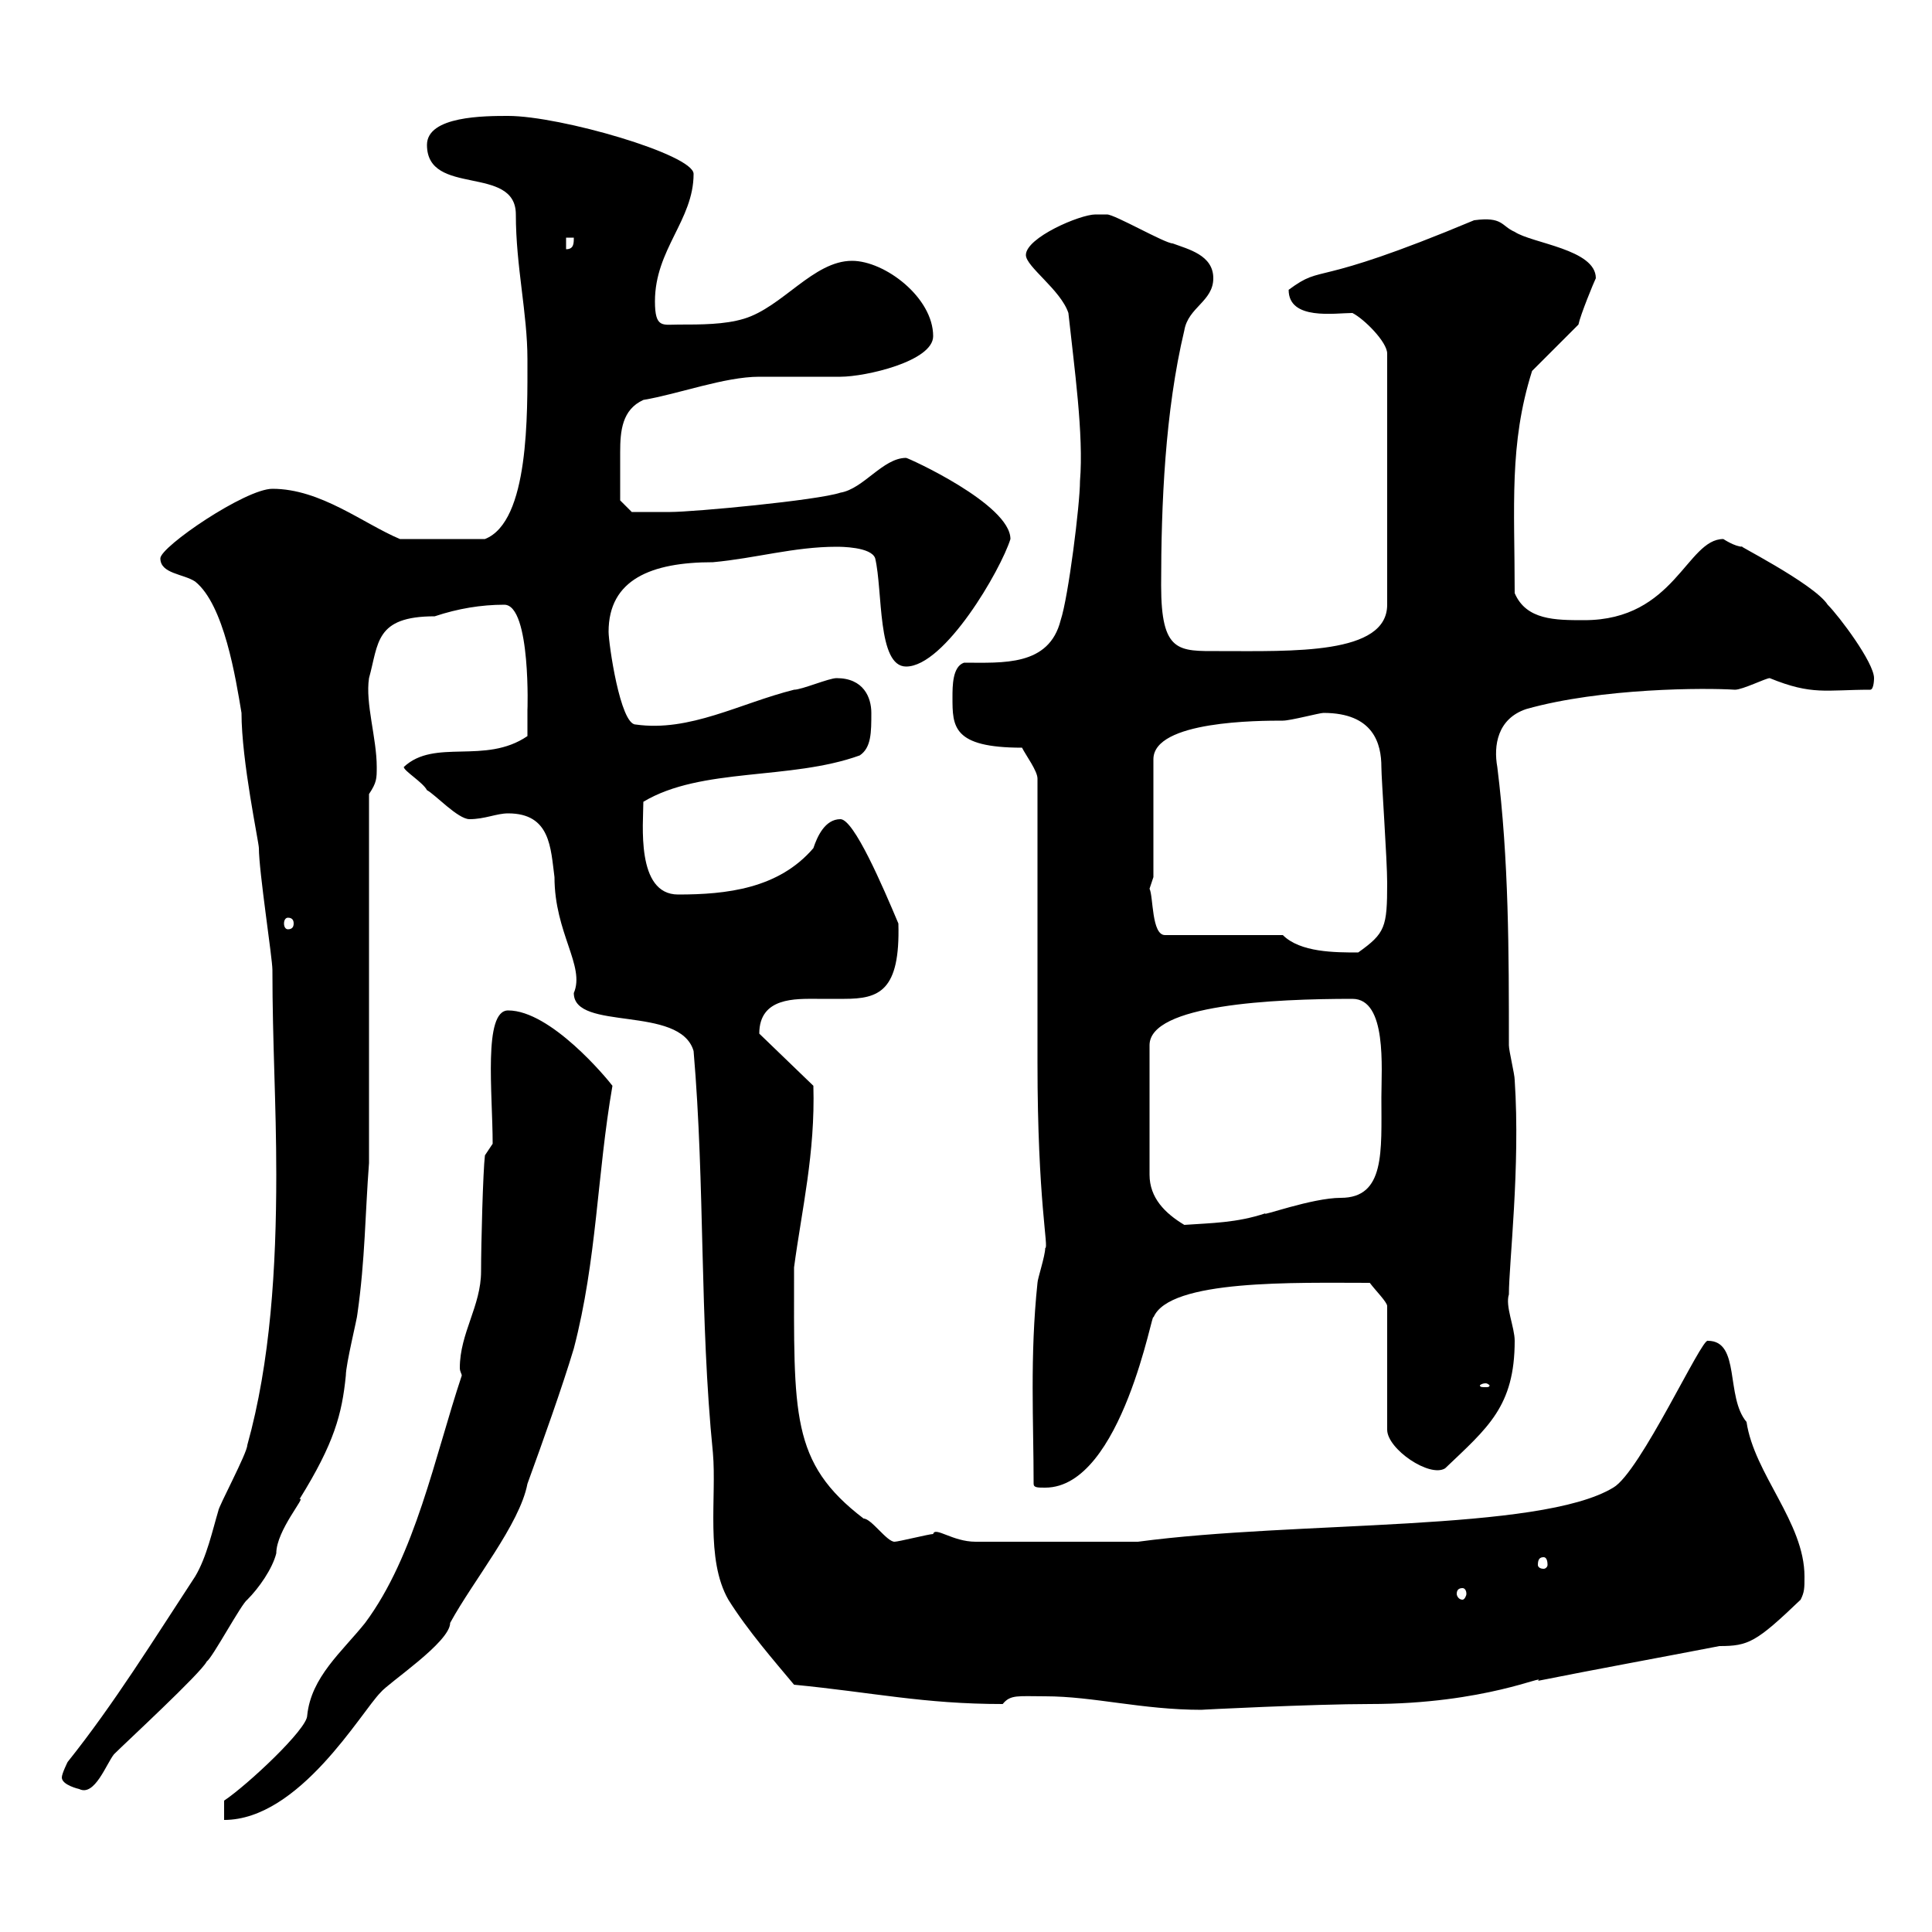<svg xmlns="http://www.w3.org/2000/svg" xmlns:xlink="http://www.w3.org/1999/xlink" width="300" height="300"><path d="M34.80 279.60L34.80 282.60C46.50 282.60 56.10 265.80 59.10 262.80C60.30 261.30 69.90 255 69.90 252C73.50 245.40 80.70 236.70 81.90 230.40C84.30 223.80 87.30 215.40 89.10 209.40C92.70 195.60 92.70 182.40 95.10 168.60C94.20 167.40 85.50 156.90 78.90 156.90C75 156.90 76.50 169.80 76.50 177.60L75.30 179.40C75 181.80 74.70 193.20 74.70 197.40C74.70 202.80 71.40 207 71.40 212.40C71.40 213 71.70 213.30 71.70 213.60C67.50 226.20 64.50 241.50 56.70 252C53.10 256.50 48.30 260.40 47.70 266.40C47.70 268.50 38.40 277.20 34.80 279.60ZM9.60 276C9.60 277.20 12.30 277.80 12.30 277.80C14.70 279 16.50 273.90 17.70 272.40C19.50 270.60 31.20 259.80 32.10 258C33 257.40 37.50 249 38.40 248.40C40.20 246.60 42.30 243.60 42.90 241.20C42.90 237.60 47.70 232.20 46.50 232.80C51.90 224.10 53.10 219.60 53.70 213.60C53.70 211.80 55.50 204.60 55.50 204C56.70 195.60 56.70 188.40 57.30 180.60L57.30 123.30C58.50 121.50 58.50 120.90 58.50 119.10C58.50 114.60 56.70 109.20 57.30 105.30C58.80 99.90 58.20 95.70 67.50 95.70C71.10 94.50 74.70 93.90 78.30 93.90C82.50 93.90 81.90 111 81.90 110.10C81.90 110.70 81.90 113.70 81.90 114.30C75.30 118.80 67.50 114.60 62.70 119.10C62.70 119.70 65.70 121.50 66.30 122.70C67.50 123.30 71.10 127.20 72.90 127.20C75.30 127.20 77.10 126.30 78.90 126.30C85.50 126.30 85.50 131.70 86.10 136.20C86.10 144.90 90.90 150 89.10 154.20C89.10 160.20 105.60 156 107.70 163.20C109.50 184.20 108.60 204.60 110.70 225.60C111.30 232.50 109.50 242.10 113.10 248.40C116.10 253.20 120.30 258 123.30 261.60C135.60 262.80 143.40 264.60 155.70 264.60C156.90 263.10 158.10 263.40 162.30 263.40C169.80 263.40 177.30 265.50 186.60 265.50C186 265.50 204 264.60 212.70 264.60C230.70 264.60 240.30 259.80 238.80 261C247.80 259.20 257.70 257.40 267 255.60C271.50 255.60 272.70 255 279.60 248.40C280.20 247.20 280.20 246.60 280.20 244.80C280.20 236.40 272.40 228.90 271.20 220.80C267.90 216.90 270.30 208.20 265.20 208.20C264.30 207.60 254.70 228.60 250.50 231C239.10 237.90 201.30 236.10 176.70 239.40L151.50 239.40C147.90 239.40 145.20 237 144.90 238.20C144.30 238.20 139.50 239.40 138.90 239.40C137.70 239.40 135.30 235.80 134.10 235.80C122.70 227.10 123.30 219.60 123.30 196.80C124.50 187.80 126.60 179.10 126.30 168.60L117.90 160.50C117.90 154.80 123.60 155.10 126.90 155.10C128.70 155.10 130.20 155.10 131.10 155.10C136.50 155.10 139.80 153.90 139.50 143.40C137.10 137.70 132.60 127.20 130.50 127.20C128.10 127.20 126.90 129.90 126.30 131.70C120.90 138 112.80 138.90 105.30 138.90C98.70 138.90 99.90 127.80 99.90 124.50C108.90 119.10 122.70 121.20 133.50 117.30C135.30 116.10 135.30 113.70 135.30 110.70C135.30 108.30 134.10 105.30 129.90 105.30C128.70 105.30 124.50 107.10 123.30 107.10C114.90 109.20 107.10 113.70 98.70 112.50C96.30 112.50 94.50 99.90 94.50 98.10C94.50 90 101.10 87.30 110.70 87.30C117.30 86.70 123.30 84.90 129.90 84.90C130.50 84.90 135.30 84.90 135.90 86.70C137.10 91.80 136.20 103.50 140.70 103.50C146.70 103.50 155.40 88.50 156.90 83.70C156.90 78.30 141 71.10 140.70 71.10C137.10 71.10 134.10 75.90 130.50 76.50C126.90 77.70 107.70 79.50 104.10 79.50C103.50 79.50 98.70 79.50 98.10 79.50L96.30 77.70C96.30 76.80 96.30 73.20 96.30 70.20C96.30 66.90 96.60 63.60 99.90 62.10C105.30 61.20 112.50 58.50 117.90 58.50C119.10 58.50 129.90 58.50 130.50 58.50C134.40 58.50 144.90 56.10 144.90 52.20C144.90 46.20 137.40 40.50 132.30 40.50C126.30 40.50 121.50 47.70 115.50 49.50C112.50 50.40 108.90 50.40 105.30 50.40C102.90 50.40 101.70 51 101.70 46.80C101.70 38.70 107.70 34.20 107.70 27C107.70 24 87 18 78.90 18C75.30 18 66.30 18 66.30 22.50C66.30 30.60 80.10 25.50 80.10 33.30C80.10 41.40 81.90 48.60 81.90 55.80C81.90 64.20 82.20 81 75.30 83.70L62.10 83.70C56.40 81.30 49.80 75.90 42.30 75.90C38.10 75.90 24.90 84.90 24.90 86.70C24.90 89.10 28.50 89.10 30.30 90.30C34.80 93.90 36.60 105.30 37.50 110.70C37.50 118.20 40.20 130.80 40.20 131.70C40.20 135.30 42.30 148.80 42.30 150.60C42.30 162 42.90 171.30 42.90 182.40C42.90 196.80 42 211.50 38.40 224.40C38.40 225.60 33.90 234 33.90 234.60C33 237.60 32.10 241.80 30.30 244.80C24 254.40 17.70 264.60 10.50 273.60C10.50 273.60 9.60 275.40 9.60 276ZM227.10 246.60C227.40 246.60 227.70 246.90 227.70 247.50C227.70 247.80 227.40 248.40 227.10 248.40C226.50 248.40 226.20 247.80 226.20 247.50C226.20 246.90 226.50 246.60 227.10 246.60ZM239.70 241.80C240 241.80 240.30 242.10 240.30 243C240.30 243.30 240 243.60 239.70 243.60C239.10 243.60 238.80 243.30 238.80 243C238.80 242.10 239.10 241.80 239.70 241.80ZM160.50 230.40C160.50 231 161.10 231 162.30 231C174.30 231 179.10 202.50 179.10 204.60C181.50 198.60 201.30 199.20 212.70 199.20C213.60 200.40 215.40 202.20 215.40 202.80L215.40 222C215.40 225 222 229.50 224.40 228C231 221.70 235.20 218.40 235.20 208.20C235.20 206.10 233.70 202.80 234.30 201C234.30 196.20 236.10 181.20 235.20 167.70C235.20 166.80 234.30 163.20 234.30 162.30C234.30 147.90 234.30 133.50 232.50 119.10C231.90 115.80 232.50 111.60 237 110.10C248.70 106.80 264.90 106.80 269.40 107.10C270.60 107.10 274.20 105.30 274.80 105.30C281.40 108 283.50 107.10 290.40 107.10C291 107.10 291 105.30 291 105.30C291 102.90 285.60 95.70 283.80 93.90C281.70 90.60 268.50 84 270.60 84.90C269.40 84.90 267.60 83.70 267.60 83.70C261.90 83.70 260.10 96.30 246 96.30C241.50 96.30 237 96.30 235.20 92.10C235.20 78.60 234.30 69 237.90 57.60C238.80 56.70 244.20 51.30 245.10 50.40C245.40 48.90 247.50 43.80 247.80 43.20C247.80 38.70 237.90 37.80 235.20 36C233.10 35.10 233.40 33.60 228.90 34.20C203.10 45 205.80 40.80 200.10 45C200.10 49.80 207.30 48.60 210 48.60C211.80 49.50 215.40 53.10 215.40 54.90L215.40 93.90C215.40 101.70 200.70 101.10 189.30 101.10C183 101.10 180.30 101.40 180.30 90.90C180.30 78.30 180.90 63.90 183.90 51.30C184.50 47.70 188.40 46.80 188.40 43.20C188.40 39.60 184.50 38.70 182.10 37.80C180.90 37.80 173.10 33.30 171.90 33.30C171.90 33.30 171.30 33.30 170.10 33.30C167.70 33.30 159.30 36.90 159.30 39.60C159.30 41.40 164.70 45 165.90 48.60C166.80 57 168.30 67.50 167.70 74.70C167.70 78.30 165.90 92.70 164.70 96.30C162.90 103.50 155.70 102.90 149.70 102.90C147.90 103.50 147.90 106.50 147.90 108.30C147.90 112.80 147.90 116.10 158.70 116.10C159.30 117.30 161.10 119.70 161.10 120.90C161.10 127.20 161.10 158.70 161.10 165C161.10 186.60 162.90 193.80 162.30 193.80C162.30 195 161.10 198.60 161.10 199.20C159.90 210.60 160.50 220.80 160.50 230.40ZM230.70 214.80C231 214.80 231.30 215.10 231.30 215.10C231.30 215.40 231 215.40 230.70 215.40C230.10 215.40 229.80 215.40 229.80 215.10C229.80 215.10 230.10 214.80 230.70 214.80ZM210 155.10C215.40 155.10 214.50 165.90 214.50 170.40C214.50 178.80 215.10 186 208.20 186C203.70 186 195.60 189 196.50 188.40C192 189.90 188.10 189.90 183.90 190.20C180.90 188.40 178.50 186 178.50 182.40L178.50 162.30C178.50 156 197.70 155.10 210 155.10ZM199.20 145.20L180.90 145.20C178.80 145.20 179.10 139.20 178.50 138C178.50 138 179.10 136.20 179.10 136.20L179.10 117.90C179.10 111.90 195.60 111.90 199.20 111.90C200.40 111.90 204.90 110.70 205.50 110.70C213.30 110.70 214.50 115.50 214.50 119.10C214.50 120.90 215.40 133.50 215.40 137.10C215.40 144 215.10 144.90 210.90 147.90C207.30 147.90 201.90 147.90 199.20 145.20ZM44.70 142.50C45.30 142.50 45.60 142.80 45.60 143.40C45.60 144 45.30 144.30 44.70 144.30C44.40 144.30 44.10 144 44.10 143.40C44.10 142.80 44.40 142.50 44.70 142.50ZM87.90 36.90L89.10 36.90C89.10 37.80 89.10 38.70 87.90 38.70Z"/></svg>